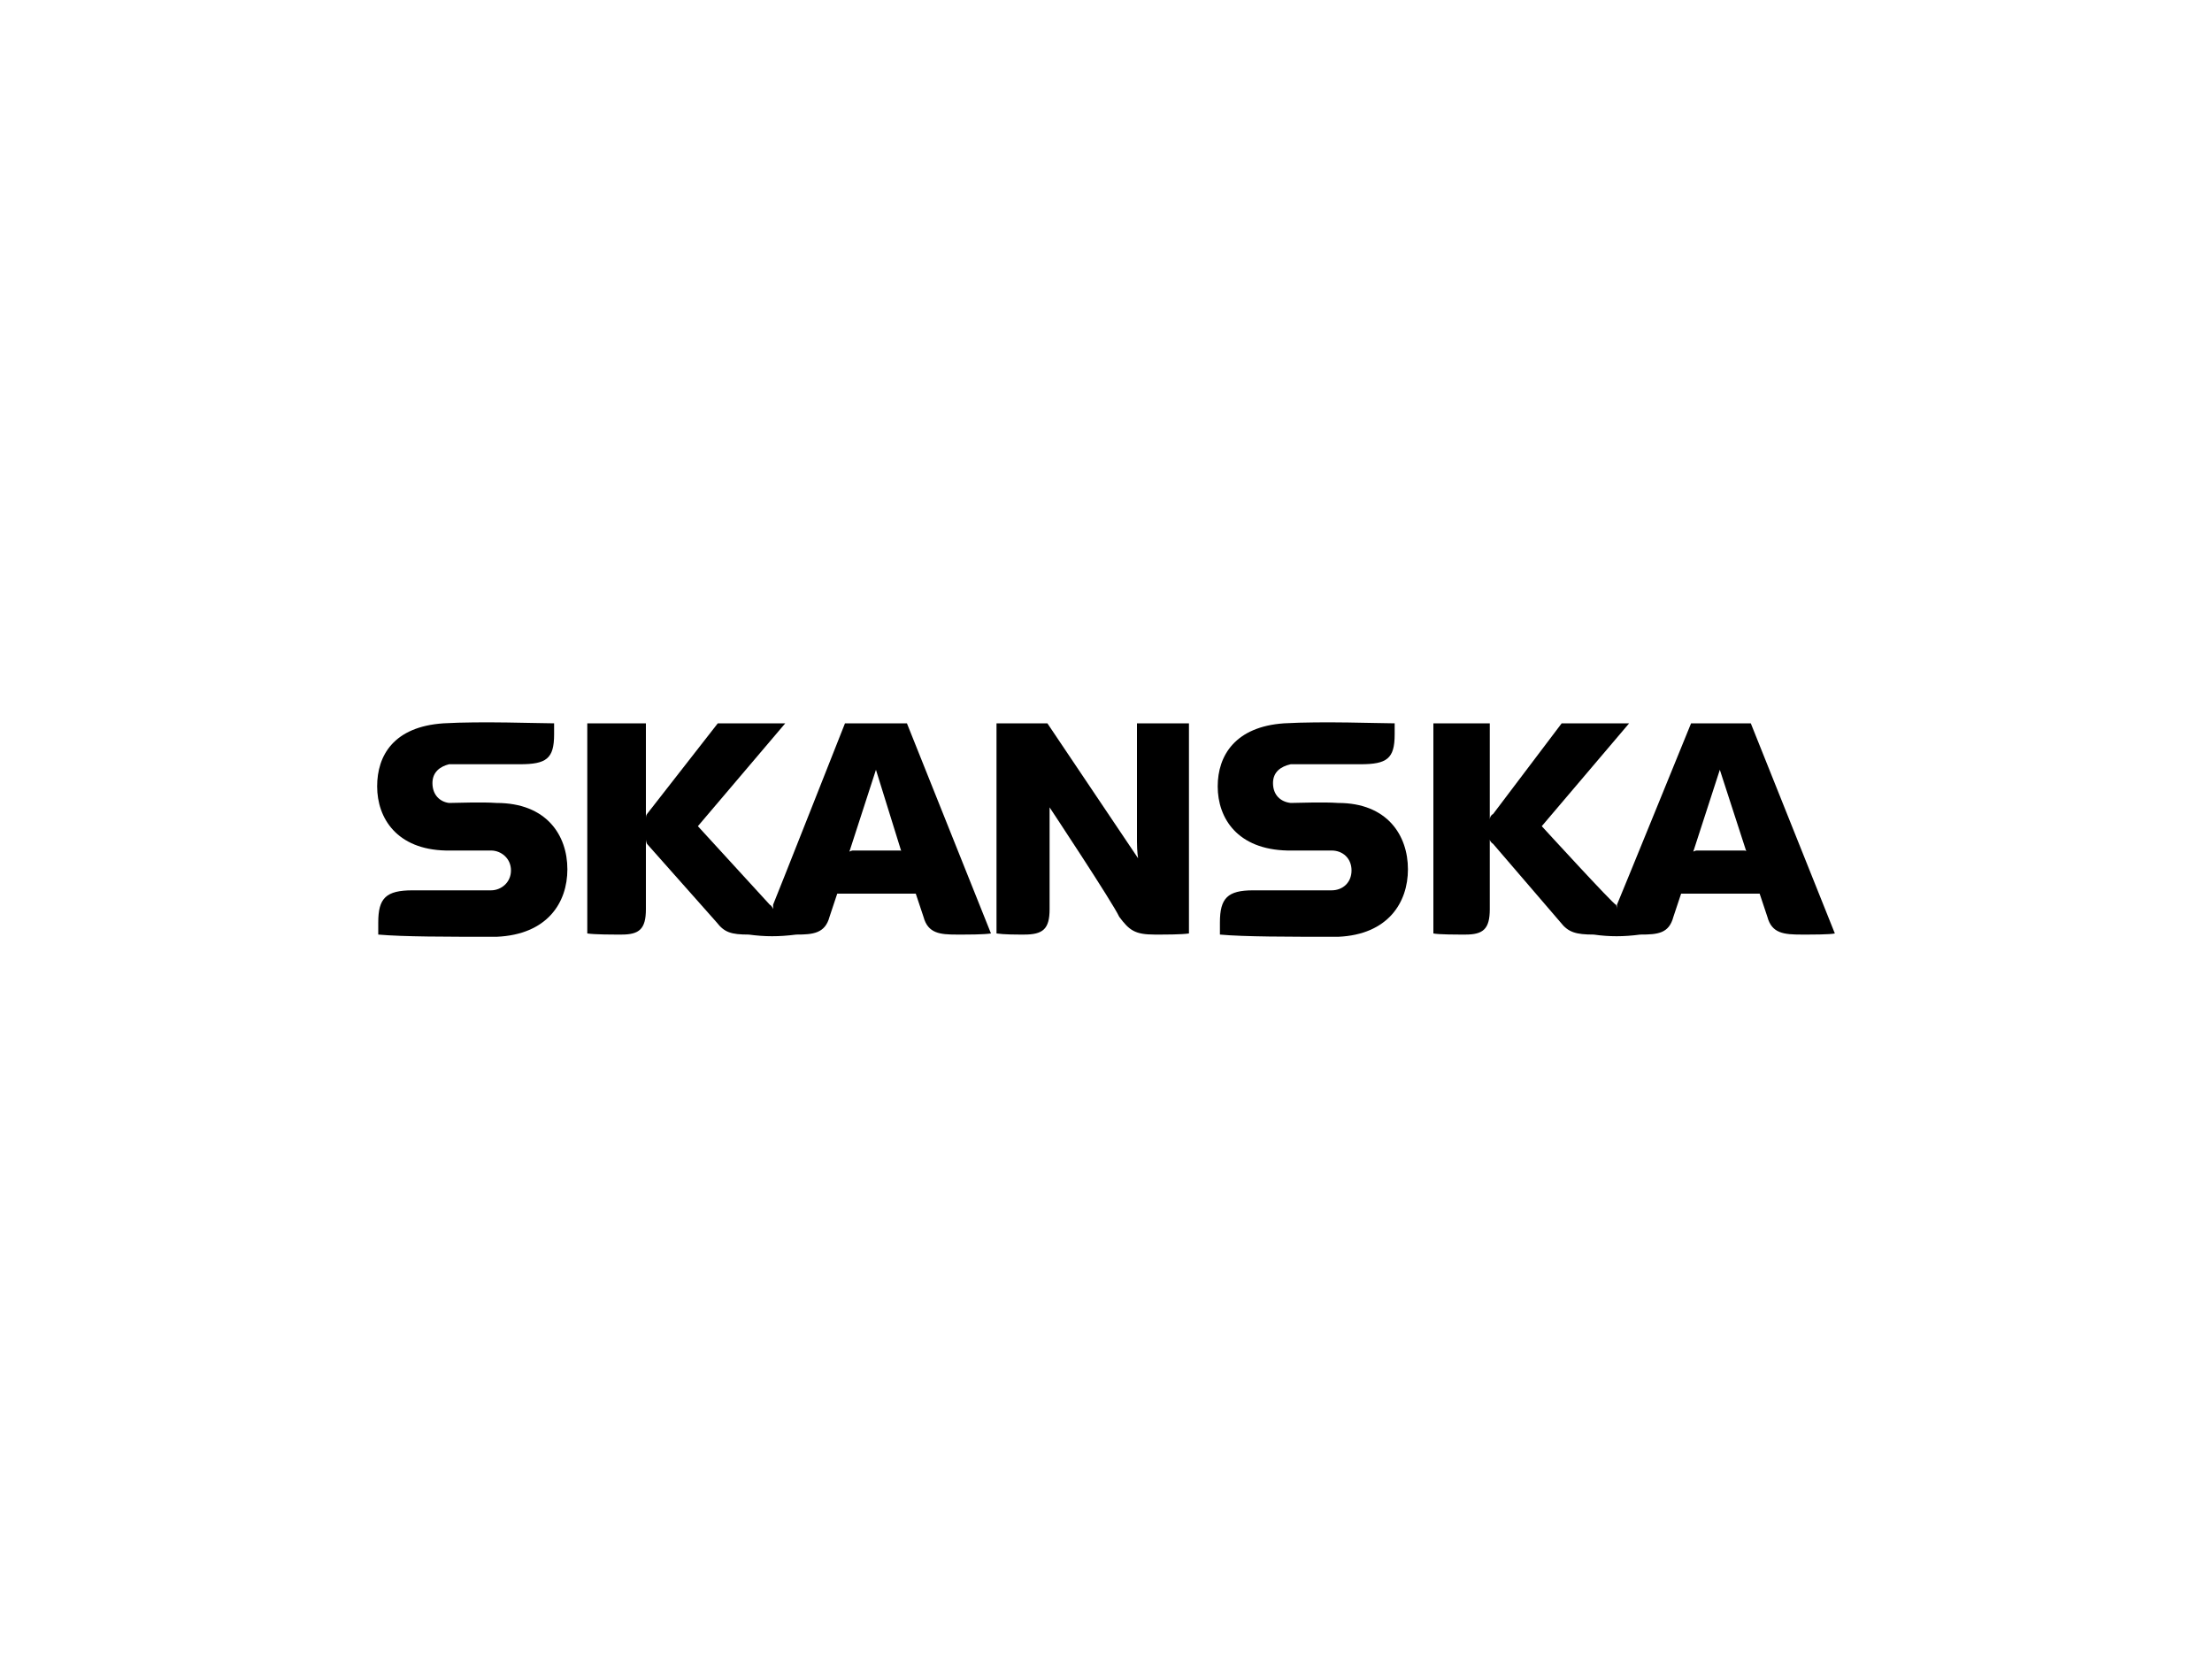 <?xml version="1.0" encoding="UTF-8"?> <svg xmlns="http://www.w3.org/2000/svg" xmlns:xlink="http://www.w3.org/1999/xlink" xmlns:a="http://ns.adobe.com/AdobeSVGViewerExtensions/3.0/" xml:space="preserve" width="200px" height="150px" style="shape-rendering:geometricPrecision; text-rendering:geometricPrecision; image-rendering:optimizeQuality; fill-rule:evenodd; clip-rule:evenodd" viewBox="0 0 2000 1500"> <defs> <style type="text/css"> .fil1 {fill:none} .fil0 {fill:black} </style> </defs> <g id="Vrstva_x0020_1">  <g id="_1619339608368"> <path class="fil0" d="M949 822c0,18 -6,23 -23,23 -8,0 -18,0 -25,-1l0 -190 46 0 82 122c0,0 -1,-6 -1,-15l0 -107 47 0 0 190c-7,1 -20,1 -31,1 -18,0 -23,-4 -32,-16 -6,-13 -63,-99 -63,-99 0,0 0,4 0,18l0 74 0 0z"></path> <path class="fil0" d="M401 654c-45,3 -60,29 -60,57 0,29 18,57 62,58 16,0 34,0 41,0 9,0 18,7 18,18 0,11 -9,18 -18,18 -7,0 -71,0 -71,0 -24,0 -31,7 -31,29l0 11c23,2 61,2 107,2 46,-2 64,-31 64,-61 0,-31 -19,-60 -64,-60 -14,-1 -36,0 -43,0 -8,-1 -15,-7 -15,-18 0,-10 7,-15 15,-17 7,0 64,0 64,0 24,0 31,-5 31,-27l0 -10c-14,0 -66,-2 -100,0l0 0z"></path> <path class="fil0" d="M1161 654c-44,3 -60,29 -60,57 0,29 18,57 63,58 15,0 33,0 40,0 10,0 18,7 18,18 0,11 -8,18 -18,18 -7,0 -71,0 -71,0 -23,0 -30,7 -30,29l0 11c22,2 61,2 107,2 45,-2 63,-31 63,-61 0,-31 -19,-60 -63,-60 -14,-1 -37,0 -43,0 -9,-1 -16,-7 -16,-18 0,-10 7,-15 16,-17 6,0 63,0 63,0 24,0 31,-5 31,-27l0 -10c-14,0 -65,-2 -100,0l0 0z"></path> <path class="fil0" d="M896 844c-7,1 -19,1 -31,1 -15,0 -26,-1 -30,-16l-7 -21 -71 0 -7 21c-4,15 -15,16 -30,16 -16,2 -28,2 -43,0 -16,0 -22,-2 -29,-11l-63 -71c-1,-2 -1,-4 -1,-4l0 63c0,18 -6,23 -22,23 -10,0 -24,0 -31,-1l0 -190 53 0 0 87c0,-2 0,-4 1,-5l64 -82 61 0 -79 93 65 71c2,1 3,4 3,4 0,0 0,-3 0,-4 1,-2 65,-164 65,-164l56 0 76 190 0 0zm-81 -74l-23 -74 -24 74c0,0 2,-1 3,-1l43 0c1,0 1,1 1,1l0 0z"></path> <path class="fil0" d="M1659 844c-5,1 -19,1 -30,1 -16,0 -27,-1 -31,-16l-7 -21 -71 0 -7 21c-4,15 -14,16 -30,16 -15,2 -28,2 -42,0 -16,0 -23,-2 -30,-11l-61 -71c-3,-2 -3,-4 -3,-4l0 63c0,18 -6,23 -22,23 -9,0 -24,0 -29,-1l0 -190 51 0 0 87c0,-2 1,-4 3,-5l62 -82 61 0 -79 93c0,0 65,71 67,71 1,1 1,4 1,4 0,0 0,-3 0,-4 1,-2 67,-164 67,-164l54 0 76 190 0 0zm-80 -74l-24 -74 -24 74c0,0 2,-1 3,-1l43 0c2,0 2,1 2,1l0 0z"></path> </g> <rect class="fil1" width="2000" height="1500"></rect> </g> </svg> 